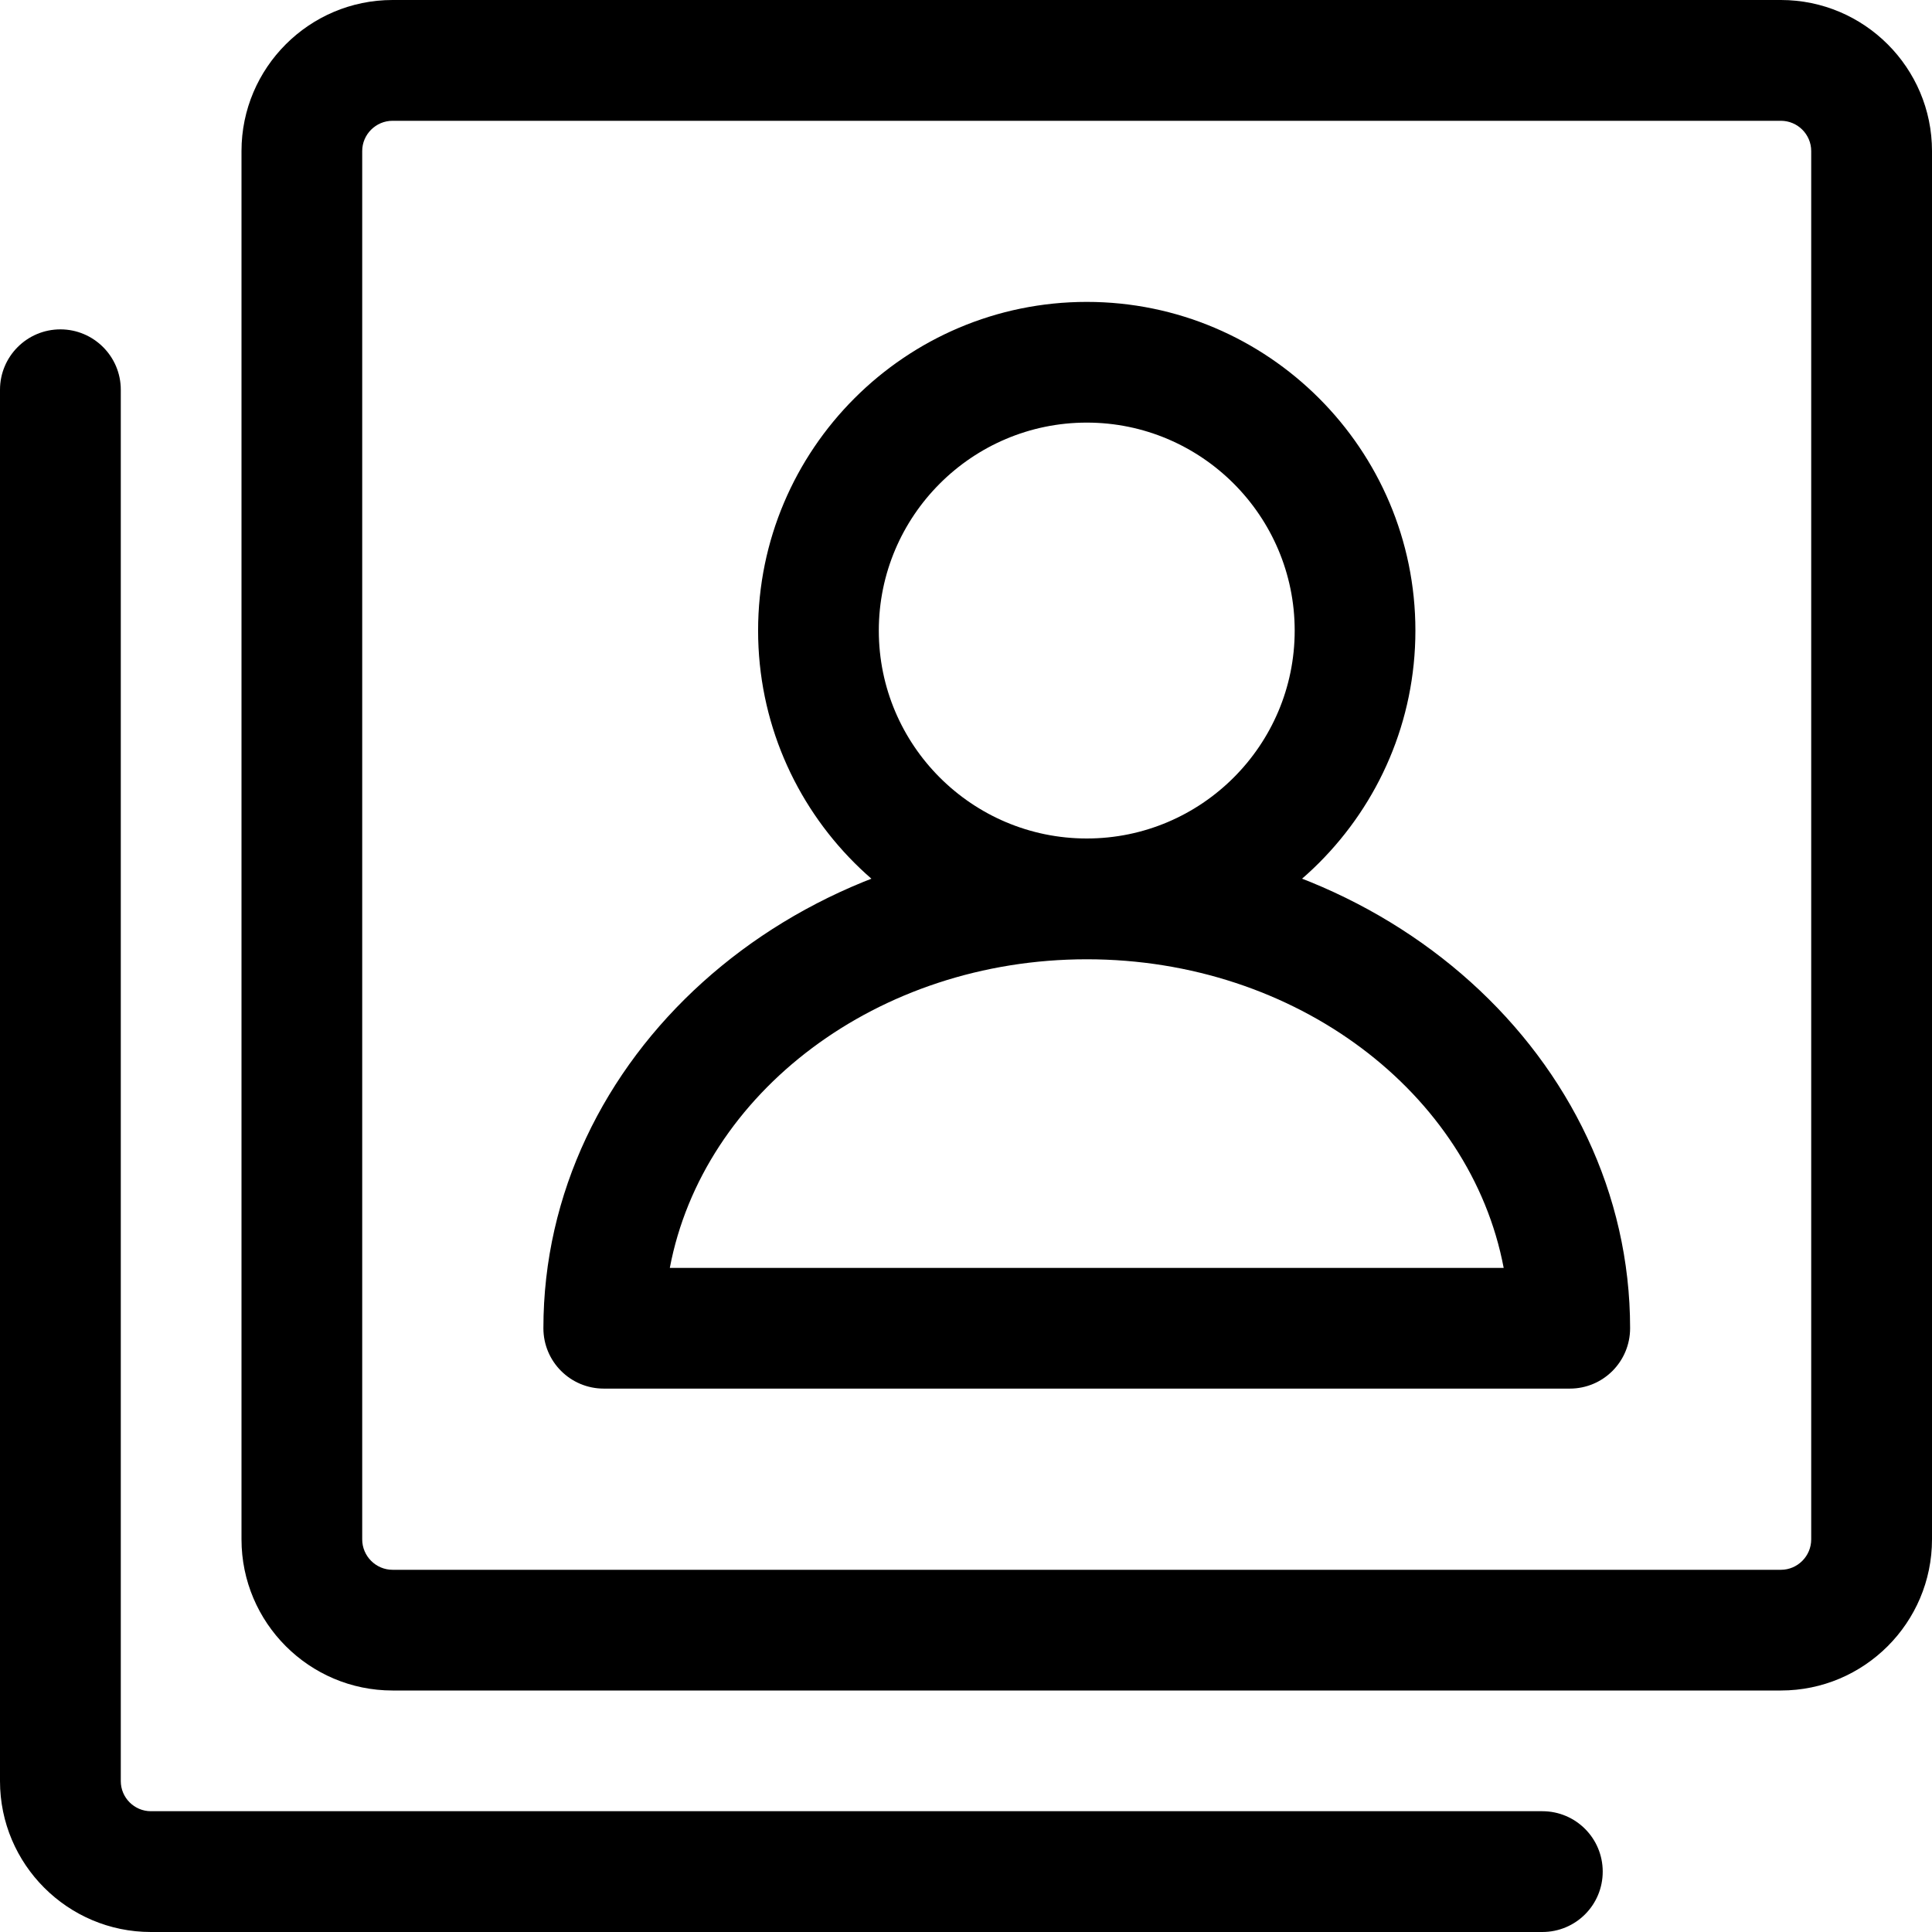 <?xml version="1.0" encoding="UTF-8"?> <svg xmlns="http://www.w3.org/2000/svg" width="23" height="23" viewBox="0 0 23 23" fill="none"><path d="M21.201 20.125H4.673C3.682 20.125 2.875 19.318 2.875 18.326V1.798C2.875 0.807 3.682 0 4.673 0H21.201C22.193 0 23 0.807 23 1.798V18.326C23 19.318 22.193 20.125 21.201 20.125ZM4.673 1.438C4.475 1.438 4.312 1.6 4.312 1.798V18.326C4.312 18.525 4.475 18.688 4.673 18.688H21.201C21.4 18.688 21.562 18.525 21.562 18.326V1.798C21.562 1.6 21.4 1.438 21.201 1.438H4.673ZM18.361 23H1.796C0.806 23 0 22.194 0 21.204V4.64C0 4.243 0.322 3.921 0.719 3.921C1.115 3.921 1.438 4.243 1.438 4.64V21.204C1.438 21.401 1.599 21.562 1.796 21.562H18.361C18.759 21.562 19.08 21.884 19.08 22.281C19.08 22.679 18.759 23 18.361 23ZM18.688 16.531H7.188C6.791 16.531 6.469 16.21 6.469 15.812C6.469 12.598 9.371 9.983 12.938 9.983C16.505 9.983 19.406 12.598 19.406 15.812C19.406 16.21 19.085 16.531 18.688 16.531ZM7.974 15.094H17.901C17.507 13.012 15.431 11.42 12.938 11.42C10.444 11.42 8.368 13.012 7.974 15.094ZM12.938 11.42C10.78 11.42 9.025 9.665 9.025 7.507C9.025 5.35 10.78 3.594 12.938 3.594C15.095 3.594 16.85 5.349 16.85 7.507C16.85 9.664 15.095 11.42 12.938 11.42ZM12.938 5.031C11.573 5.031 10.462 6.142 10.462 7.507C10.462 8.872 11.573 9.982 12.938 9.982C14.302 9.982 15.413 8.872 15.413 7.507C15.413 6.142 14.302 5.031 12.938 5.031Z" fill="black"></path></svg> 